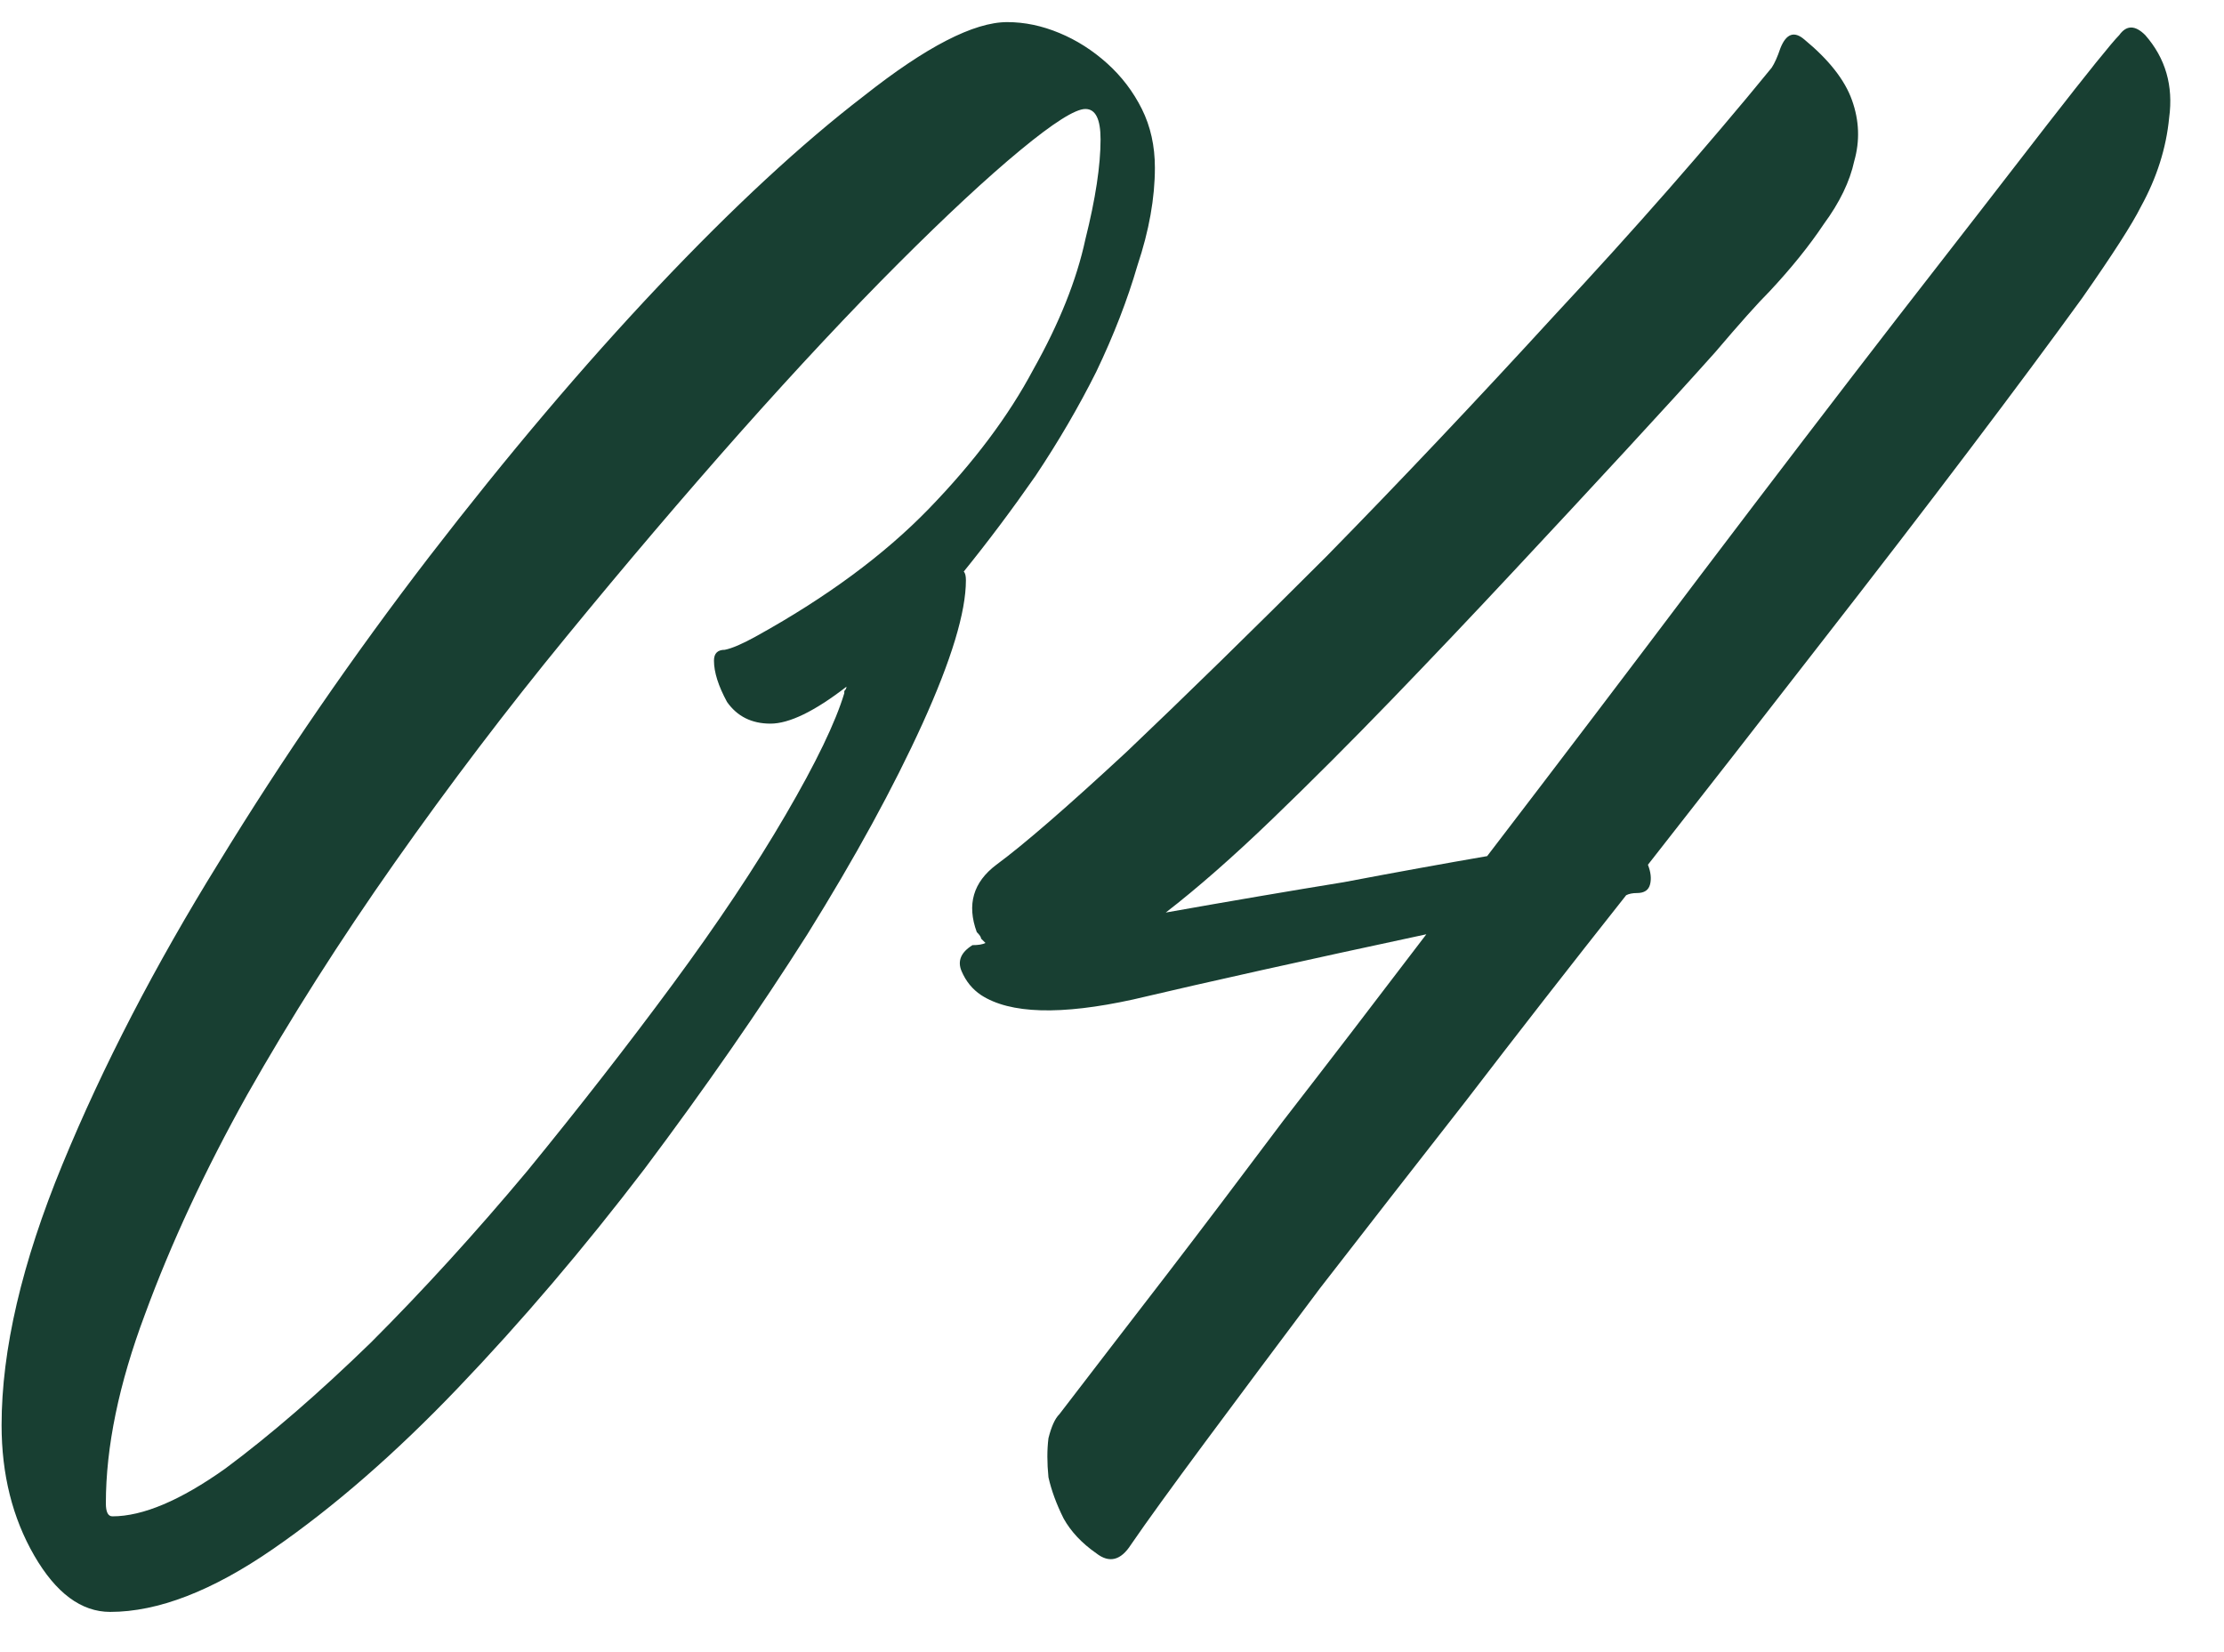 <?xml version="1.0" encoding="UTF-8"?> <svg xmlns="http://www.w3.org/2000/svg" width="35" height="26" viewBox="0 0 35 26" fill="none"><path d="M18.175 2.638C18.175 3.116 18.084 3.629 17.901 4.176C17.742 4.723 17.525 5.281 17.252 5.851C16.979 6.397 16.66 6.944 16.295 7.491C15.93 8.015 15.554 8.517 15.167 8.995C15.19 9.018 15.201 9.063 15.201 9.132C15.201 9.633 14.973 10.385 14.518 11.388C14.062 12.39 13.458 13.495 12.706 14.703C11.954 15.888 11.1 17.119 10.143 18.395C9.186 19.648 8.206 20.799 7.203 21.847C6.223 22.872 5.255 23.715 4.298 24.376C3.341 25.037 2.486 25.367 1.734 25.367C1.279 25.367 0.88 25.071 0.538 24.479C0.196 23.886 0.025 23.203 0.025 22.428C0.025 21.243 0.344 19.876 0.982 18.326C1.62 16.777 2.441 15.193 3.443 13.575C4.446 11.935 5.551 10.328 6.759 8.756C7.989 7.161 9.186 5.748 10.348 4.518C11.533 3.264 12.615 2.262 13.595 1.51C14.575 0.735 15.326 0.348 15.851 0.348C16.124 0.348 16.398 0.405 16.671 0.519C16.944 0.632 17.195 0.792 17.423 0.997C17.651 1.202 17.833 1.441 17.97 1.715C18.106 1.988 18.175 2.296 18.175 2.638ZM1.769 23.863C2.247 23.863 2.84 23.613 3.546 23.111C4.252 22.587 5.016 21.926 5.836 21.129C6.656 20.309 7.477 19.409 8.297 18.429C9.117 17.426 9.881 16.446 10.587 15.489C11.293 14.532 11.886 13.644 12.364 12.823C12.843 12.003 13.15 11.365 13.287 10.909C13.287 10.886 13.287 10.875 13.287 10.875C13.31 10.852 13.321 10.829 13.321 10.807C12.82 11.194 12.421 11.388 12.125 11.388C11.829 11.388 11.601 11.274 11.441 11.046C11.305 10.795 11.236 10.579 11.236 10.396C11.236 10.283 11.293 10.226 11.407 10.226C11.521 10.203 11.681 10.134 11.886 10.021C13.002 9.405 13.914 8.733 14.62 8.004C15.326 7.275 15.873 6.546 16.261 5.816C16.671 5.087 16.944 4.404 17.081 3.766C17.241 3.128 17.32 2.604 17.32 2.193C17.32 1.874 17.241 1.715 17.081 1.715C16.922 1.715 16.58 1.931 16.056 2.364C15.532 2.797 14.894 3.39 14.142 4.142C13.39 4.894 12.558 5.782 11.646 6.808C10.758 7.81 9.846 8.881 8.912 10.021C7.978 11.16 7.078 12.345 6.212 13.575C5.346 14.806 4.571 16.025 3.888 17.232C3.227 18.417 2.691 19.568 2.281 20.685C1.871 21.778 1.666 22.77 1.666 23.658C1.666 23.795 1.7 23.863 1.769 23.863ZM33.761 0.553C34.08 0.917 34.205 1.35 34.137 1.852C34.091 2.33 33.943 2.797 33.692 3.253C33.556 3.526 33.248 4.005 32.77 4.688C32.291 5.349 31.699 6.147 30.992 7.081C30.286 8.015 29.488 9.052 28.6 10.191C27.734 11.308 26.845 12.447 25.934 13.609C25.979 13.723 25.991 13.826 25.968 13.917C25.945 14.008 25.877 14.054 25.763 14.054C25.694 14.054 25.637 14.065 25.592 14.088C24.726 15.182 23.883 16.264 23.062 17.335C22.242 18.383 21.479 19.363 20.773 20.274C20.089 21.186 19.485 21.995 18.961 22.701C18.437 23.408 18.049 23.943 17.799 24.308C17.639 24.558 17.457 24.604 17.252 24.444C17.024 24.285 16.853 24.102 16.739 23.898C16.625 23.67 16.546 23.453 16.5 23.248C16.477 23.02 16.477 22.815 16.5 22.633C16.546 22.451 16.602 22.325 16.671 22.257C17.195 21.573 17.765 20.833 18.38 20.035C18.904 19.352 19.508 18.554 20.191 17.643C20.898 16.731 21.65 15.751 22.447 14.703C20.533 15.113 18.995 15.455 17.833 15.729C16.694 15.979 15.896 15.956 15.44 15.66C15.304 15.569 15.201 15.444 15.133 15.284C15.065 15.125 15.121 14.988 15.304 14.874C15.395 14.874 15.463 14.863 15.509 14.84C15.486 14.817 15.463 14.794 15.44 14.771C15.44 14.749 15.418 14.714 15.372 14.669C15.213 14.236 15.315 13.883 15.68 13.609C16.113 13.29 16.796 12.698 17.73 11.832C18.665 10.943 19.713 9.918 20.875 8.756C22.037 7.571 23.233 6.306 24.464 4.962C25.717 3.618 26.856 2.319 27.882 1.065C27.927 0.997 27.973 0.895 28.019 0.758C28.11 0.53 28.235 0.484 28.395 0.621C28.782 0.94 29.033 1.259 29.146 1.578C29.26 1.897 29.272 2.216 29.181 2.535C29.112 2.854 28.953 3.185 28.702 3.526C28.474 3.868 28.189 4.221 27.848 4.586C27.665 4.768 27.381 5.087 26.993 5.543C26.606 5.976 26.139 6.489 25.592 7.081C25.045 7.673 24.453 8.312 23.814 8.995C23.176 9.679 22.538 10.351 21.9 11.012C21.262 11.672 20.636 12.299 20.02 12.892C19.405 13.484 18.847 13.974 18.346 14.361C19.371 14.179 20.305 14.02 21.148 13.883C21.991 13.723 22.744 13.587 23.404 13.473C24.521 12.014 25.637 10.545 26.754 9.063C27.893 7.56 28.93 6.204 29.864 4.996C30.821 3.766 31.607 2.752 32.223 1.954C32.861 1.134 33.237 0.667 33.351 0.553C33.465 0.393 33.601 0.393 33.761 0.553Z" fill="#183F32"></path></svg> 